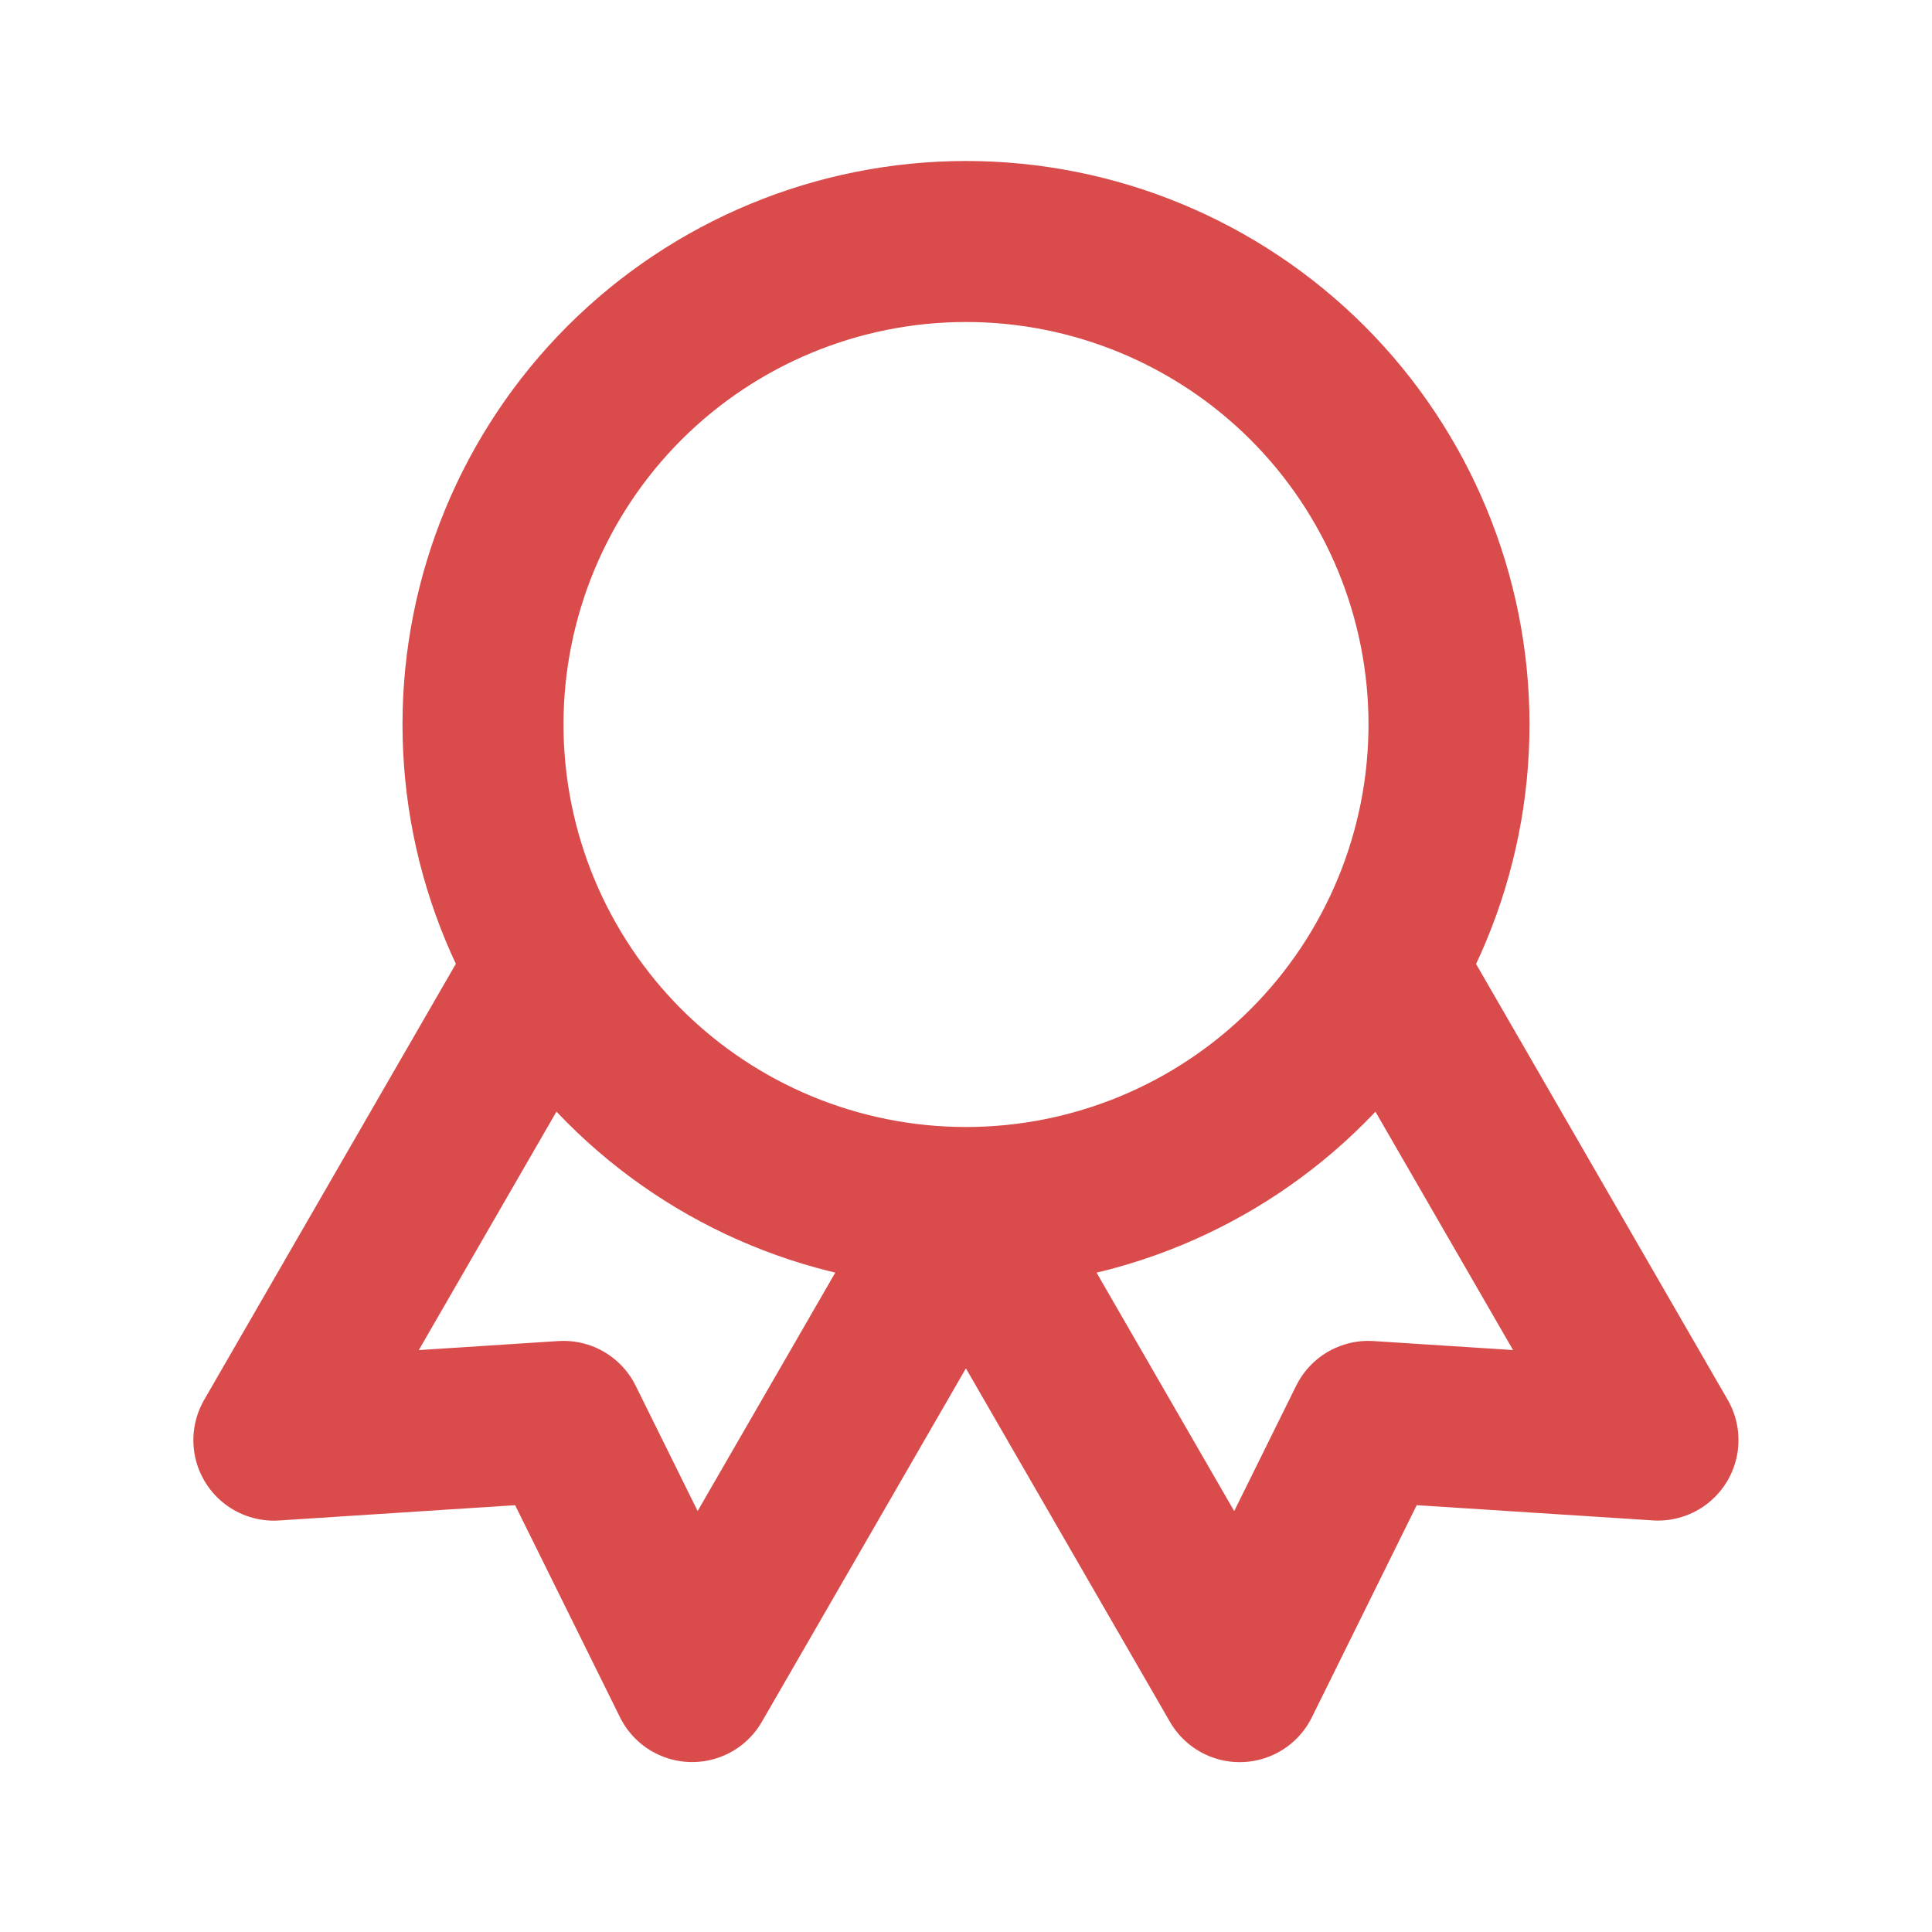 <svg width="24" height="24" viewBox="0 0 24 24" fill="none" xmlns="http://www.w3.org/2000/svg">
<path d="M12 15C10.409 15 8.883 14.368 7.757 13.243C6.632 12.117 6 10.591 6 9C6 7.409 6.632 5.883 7.757 4.757C8.883 3.632 10.409 3 12 3C13.591 3 15.117 3.632 16.243 4.757C17.368 5.883 18 7.409 18 9C18 10.591 17.368 12.117 16.243 13.243C15.117 14.368 13.591 15 12 15ZM12 15L15.4 20.89L16.998 17.657L20.596 17.889L17.196 12M6.802 12L3.402 17.89L7 17.657L8.598 20.889L11.998 15" stroke="#DA4B4B" stroke-width="2" stroke-linecap="round" stroke-linejoin="round"/>
</svg>
